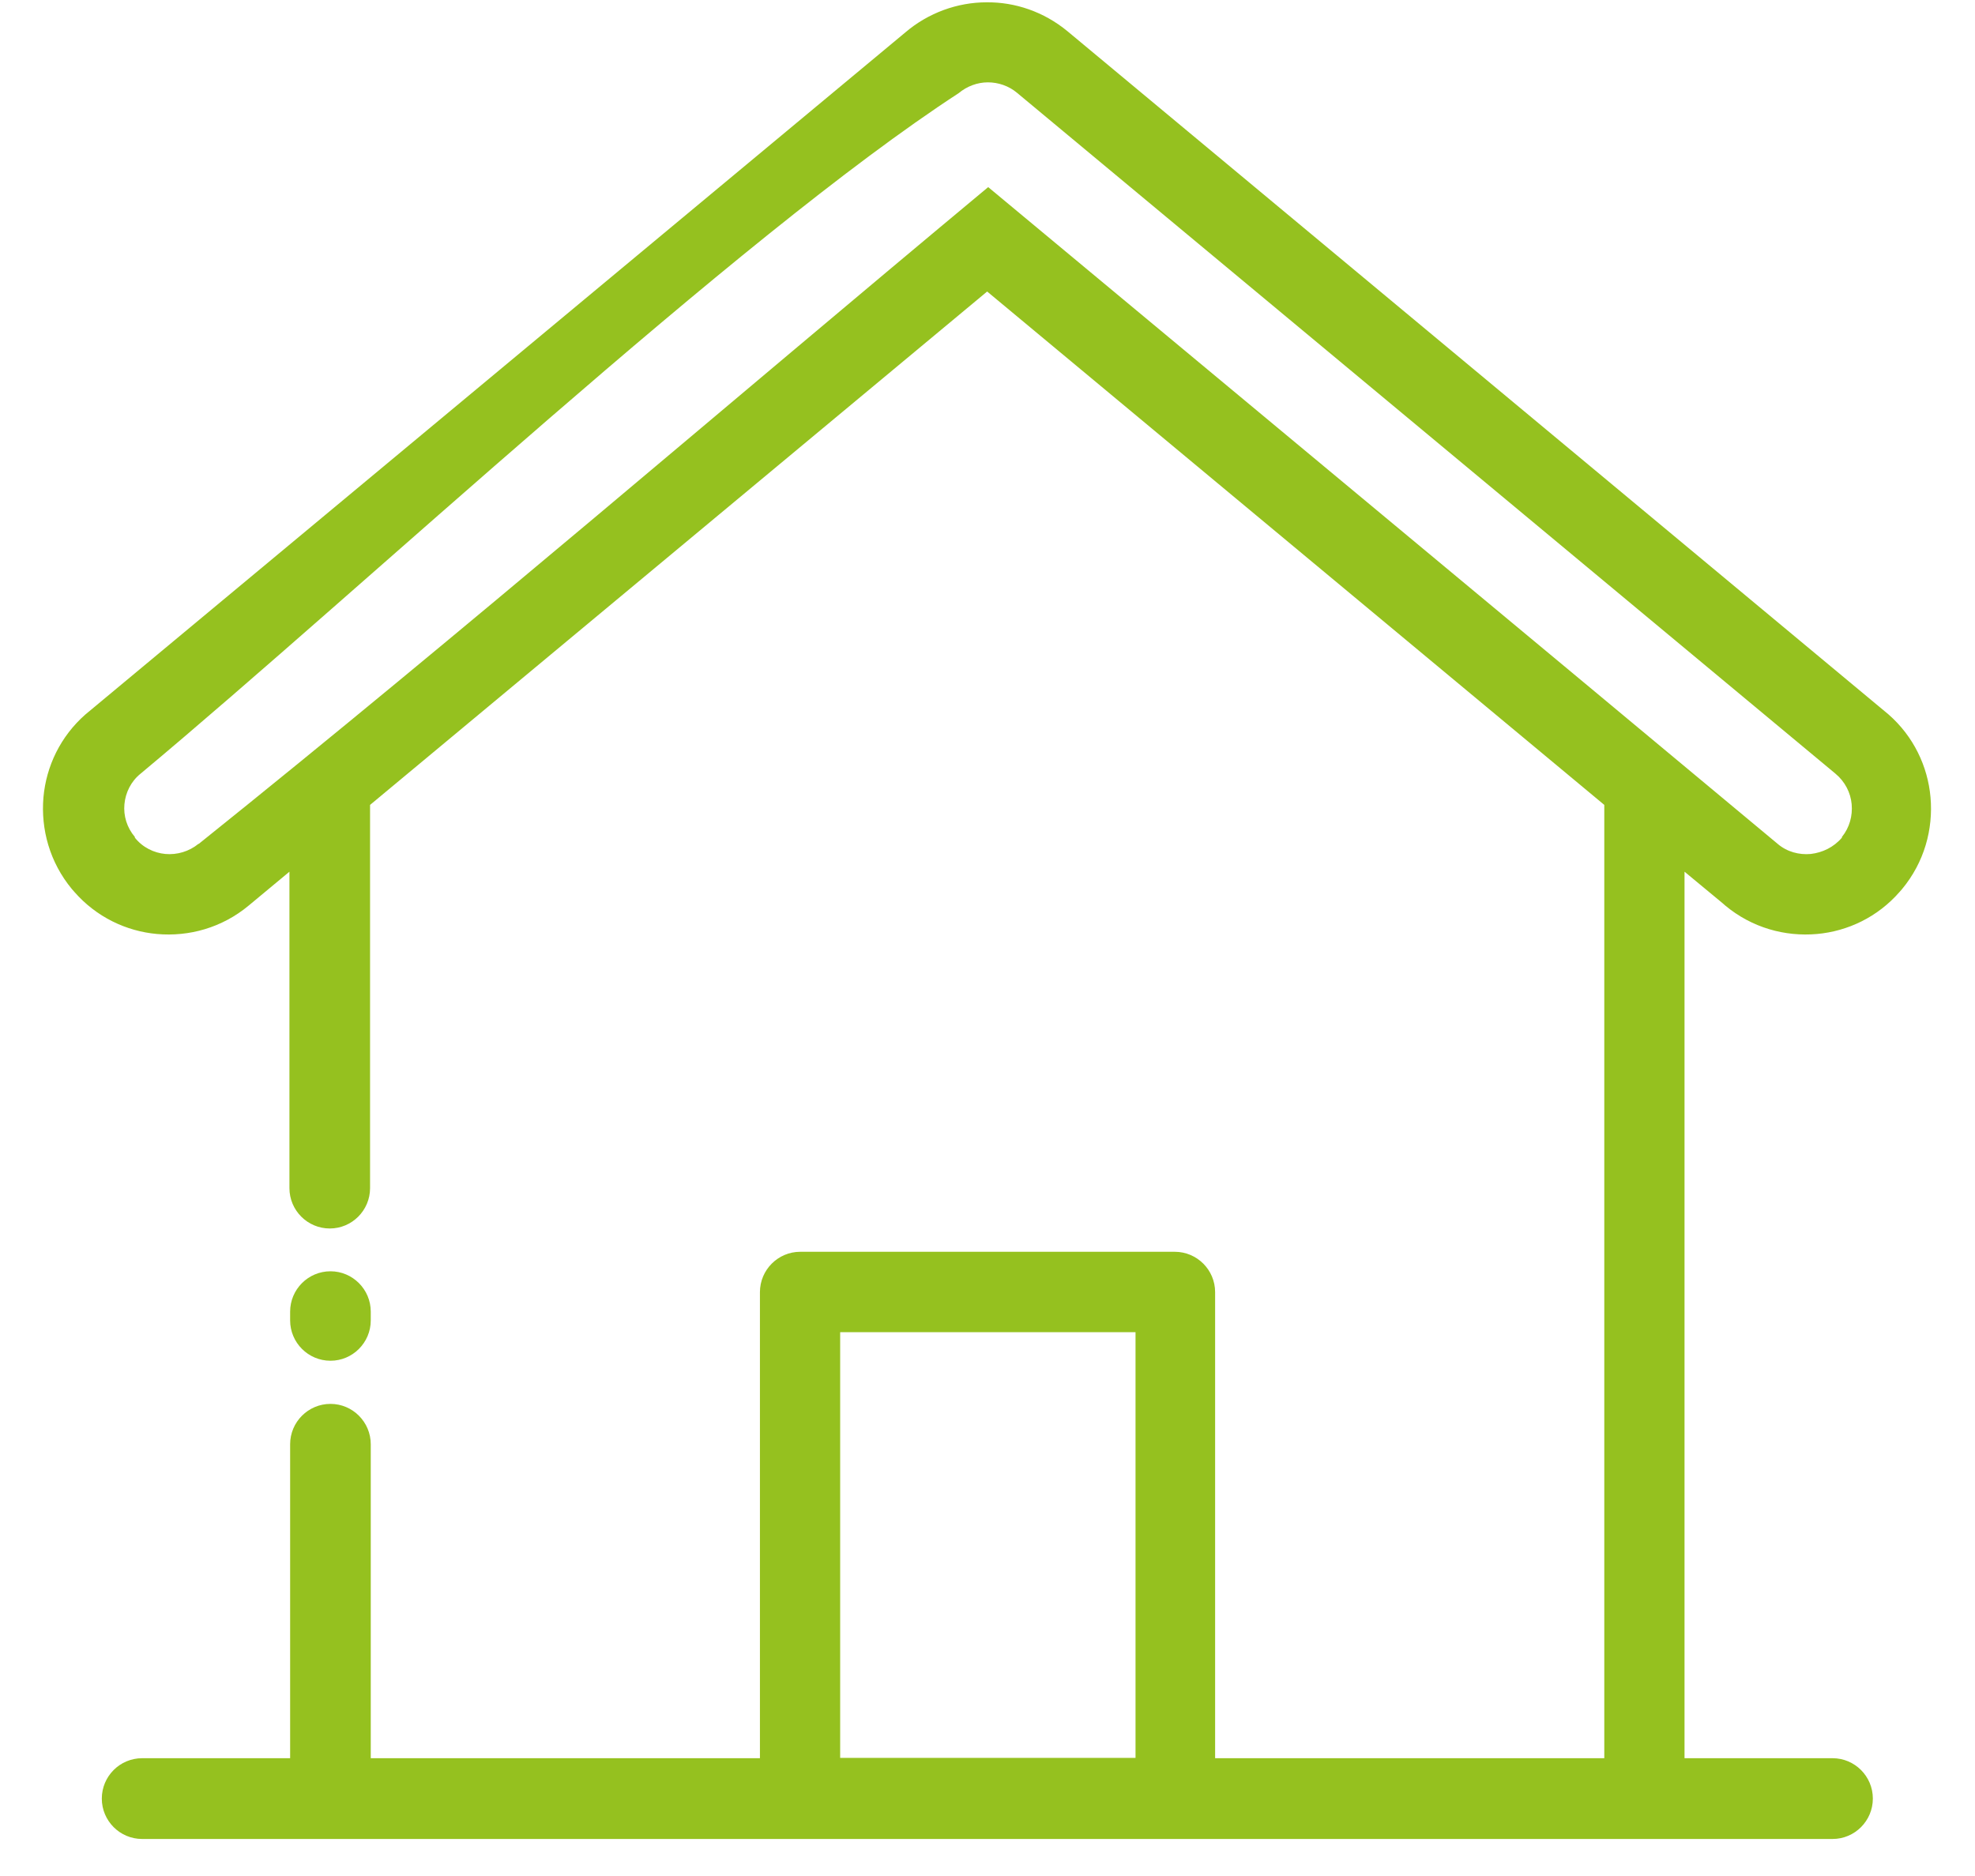 <svg width="40" height="38" viewBox="0 0 40 38" fill="none" xmlns="http://www.w3.org/2000/svg">
<path d="M4.019 17.093C3.829 17.249 3.582 17.319 3.35 17.298C3.118 17.277 2.886 17.164 2.731 16.967V16.953C2.569 16.762 2.498 16.523 2.52 16.29C2.541 16.057 2.653 15.825 2.85 15.669C7.361 11.905 14.912 4.819 19.416 1.887C19.585 1.746 19.796 1.668 20.007 1.668C20.218 1.668 20.43 1.739 20.598 1.88L37.171 15.669C37.368 15.832 37.481 16.057 37.502 16.29C37.523 16.523 37.46 16.762 37.305 16.953V16.967C37.136 17.164 36.911 17.27 36.672 17.298C36.439 17.319 36.193 17.256 36.003 17.093C30.676 12.652 25.342 8.225 20.014 3.79C14.687 8.225 9.423 12.765 4.026 17.093H4.019ZM23.814 25.356H16.207C15.757 25.356 15.391 25.723 15.391 26.174V35.614H7.509V29.255C7.509 28.804 7.143 28.437 6.693 28.437C6.242 28.437 5.876 28.804 5.876 29.255V35.614H2.879C2.428 35.614 2.062 35.98 2.062 36.432C2.062 36.883 2.428 37.25 2.879 37.25H6.686H33.308H33.35H37.115C37.565 37.25 37.931 36.883 37.931 36.432C37.931 35.98 37.565 35.614 37.115 35.614H34.117V17.657L34.884 18.292L34.94 18.341C35.482 18.793 36.151 18.976 36.798 18.919C37.425 18.863 38.03 18.574 38.473 18.066L38.522 18.01C38.973 17.467 39.156 16.797 39.099 16.149C39.043 15.521 38.755 14.915 38.248 14.471L21.619 0.632C21.14 0.237 20.556 0.04 19.979 0.047C19.395 0.047 18.804 0.258 18.34 0.653L1.731 14.471C1.225 14.915 0.936 15.521 0.88 16.149C0.824 16.797 1.007 17.467 1.457 18.01L1.506 18.066C1.95 18.574 2.555 18.863 3.181 18.919C3.829 18.976 4.497 18.793 5.039 18.341L5.862 17.657V24.066C5.862 24.517 6.228 24.884 6.679 24.884C7.129 24.884 7.495 24.517 7.495 24.066V16.304L19.993 5.905L32.492 16.304V35.614H24.61V26.174C24.61 25.723 24.244 25.356 23.793 25.356H23.8H23.814ZM17.016 26.985H22.998V35.607H17.016V26.985ZM7.509 26.569C7.509 26.118 7.143 25.751 6.693 25.751C6.242 25.751 5.876 26.118 5.876 26.569V26.745C5.876 27.196 6.242 27.563 6.693 27.563C7.143 27.563 7.509 27.196 7.509 26.745V26.569Z" fill="#95C11F"/>
</svg>
